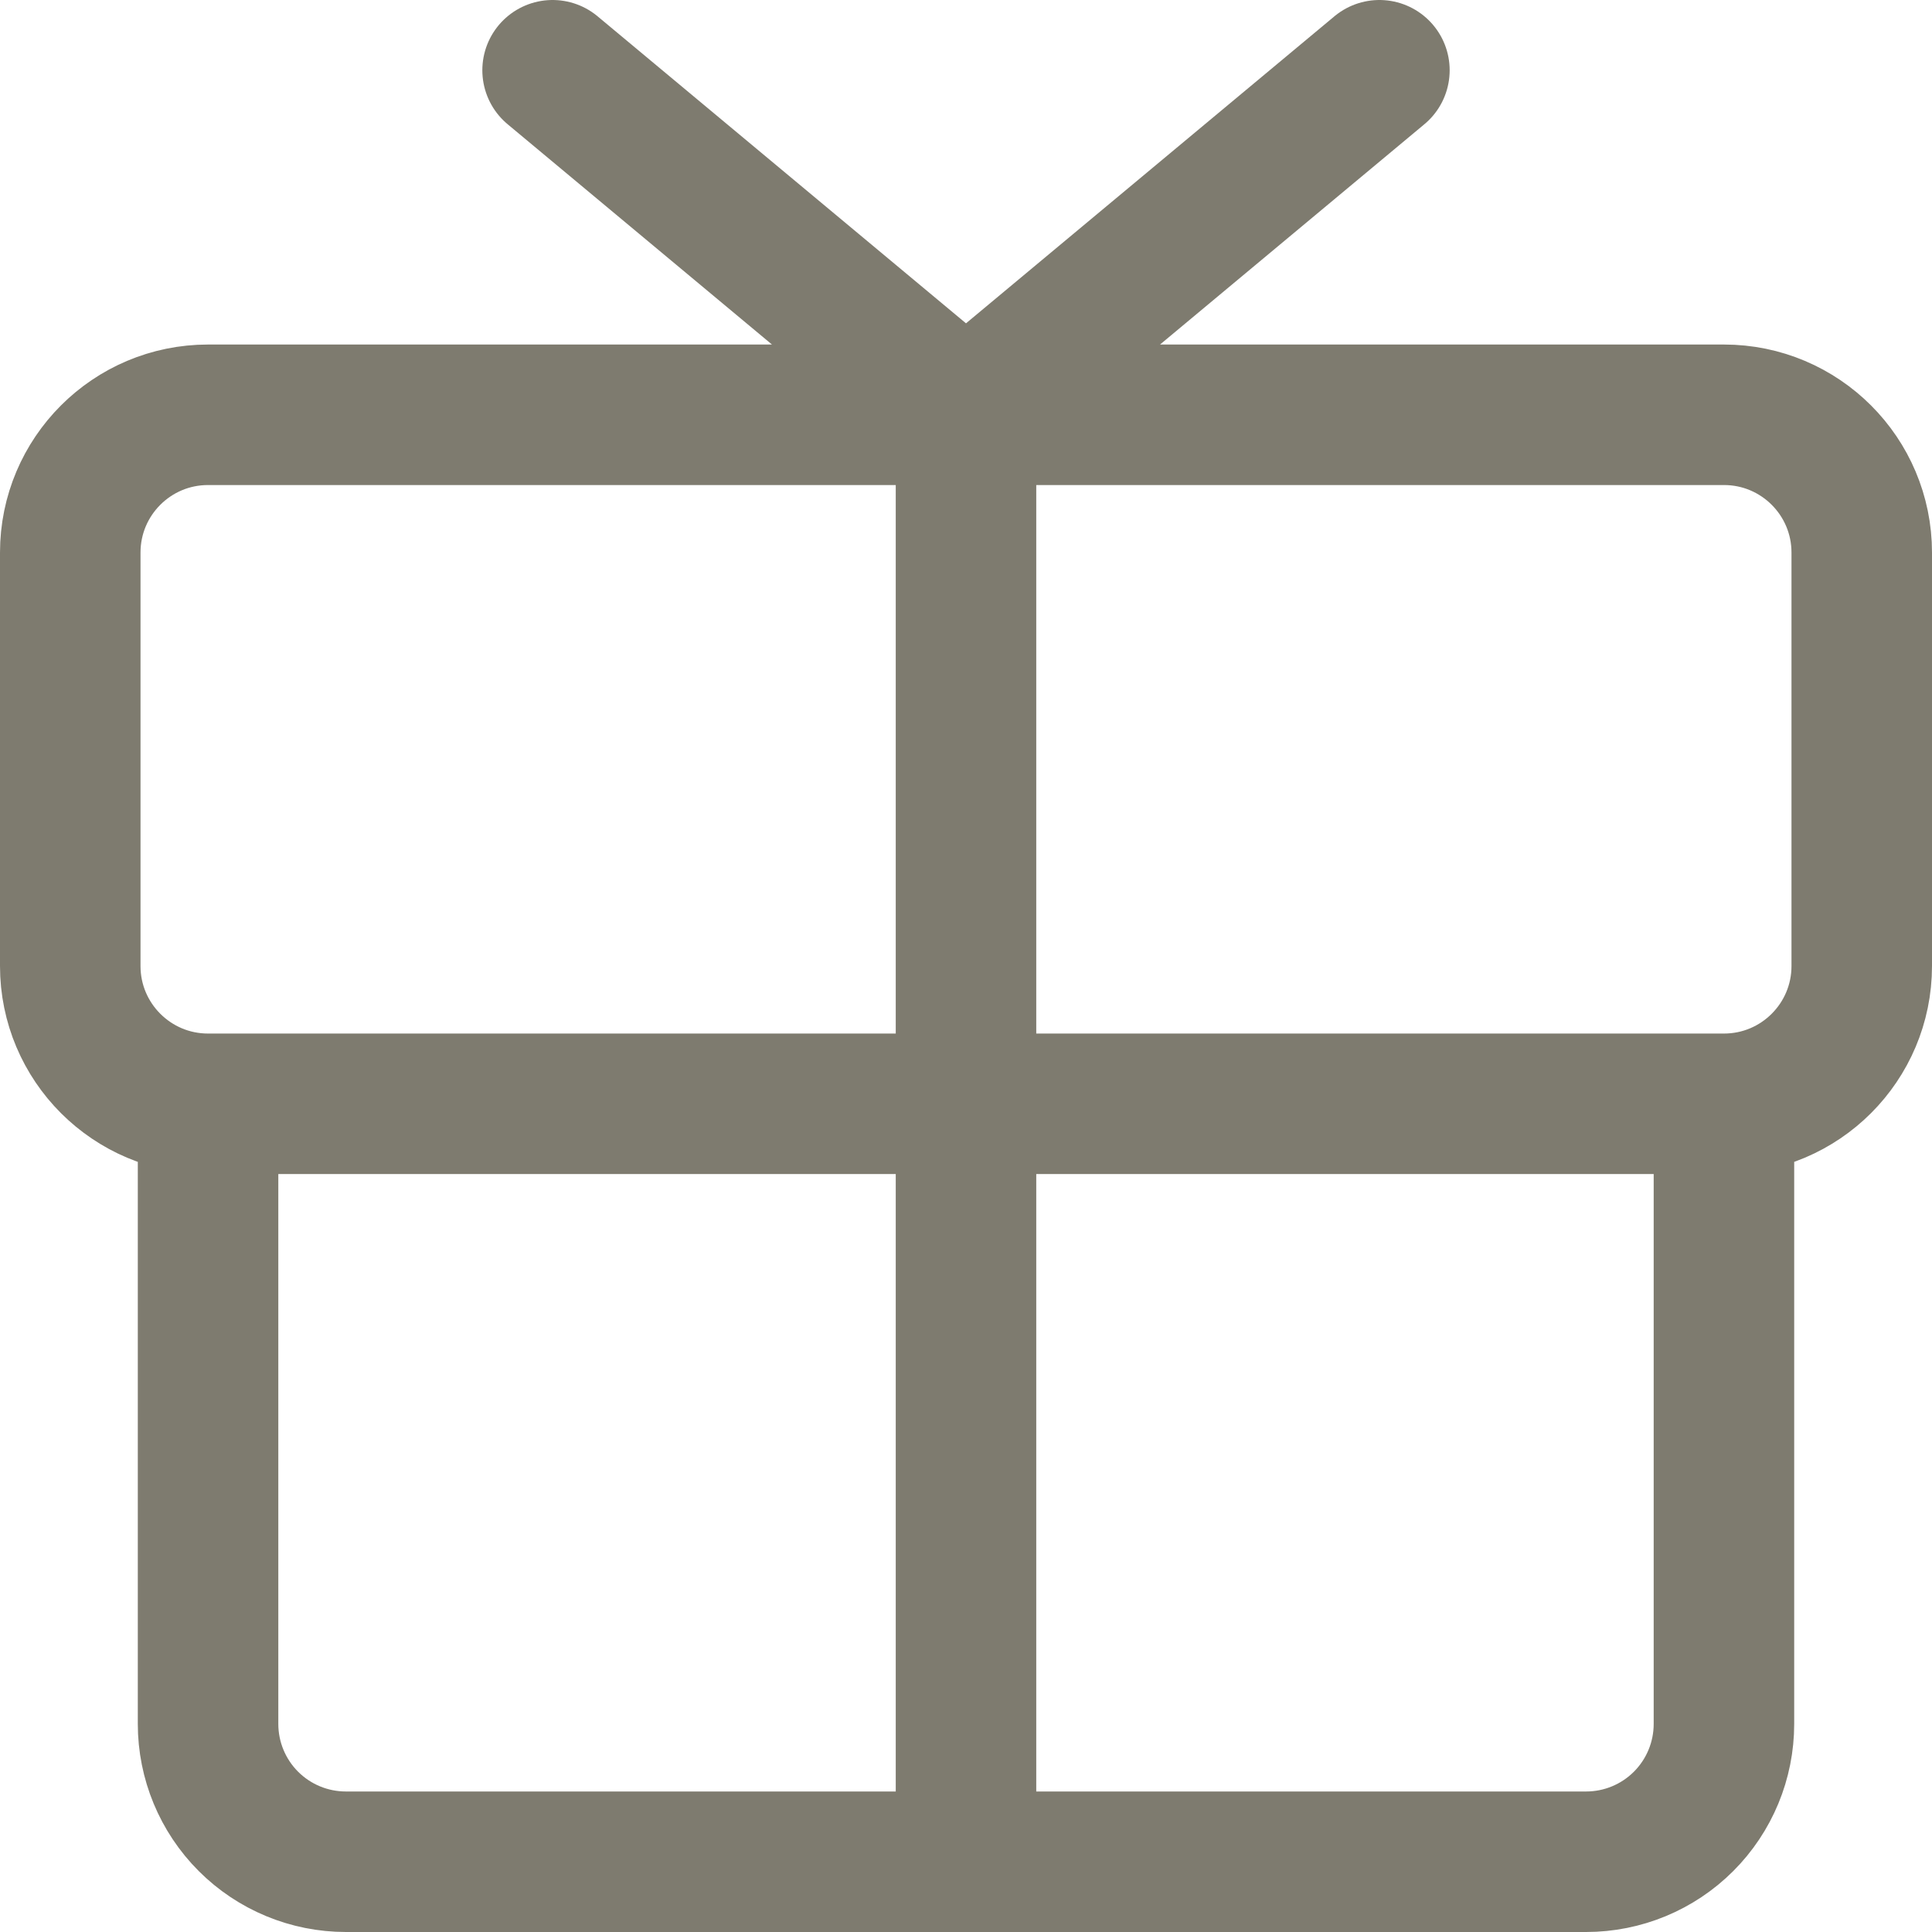 <?xml version="1.0" encoding="UTF-8"?> <svg xmlns="http://www.w3.org/2000/svg" width="55" height="55" viewBox="0 0 55 55" fill="none"> <path d="M49.077 31.423C51.244 31.423 53 29.666 53 27.5V15.731C53 13.564 51.244 11.808 49.077 11.808H5.923C3.756 11.808 2 13.564 2 15.731V27.5C2 29.666 3.756 31.423 5.923 31.423M49.077 31.423H5.923M49.077 31.423V49.077C49.077 50.117 48.664 51.115 47.928 51.851C47.192 52.587 46.194 53 45.154 53H9.846C8.806 53 7.808 52.587 7.072 51.851C6.336 51.115 5.923 50.117 5.923 49.077V31.423M27.5 11.808V53M27.5 11.808L39.269 2M27.5 11.808L15.731 2" stroke="#7E7B6F" stroke-width="4" stroke-linecap="round" stroke-linejoin="round"></path> </svg> 